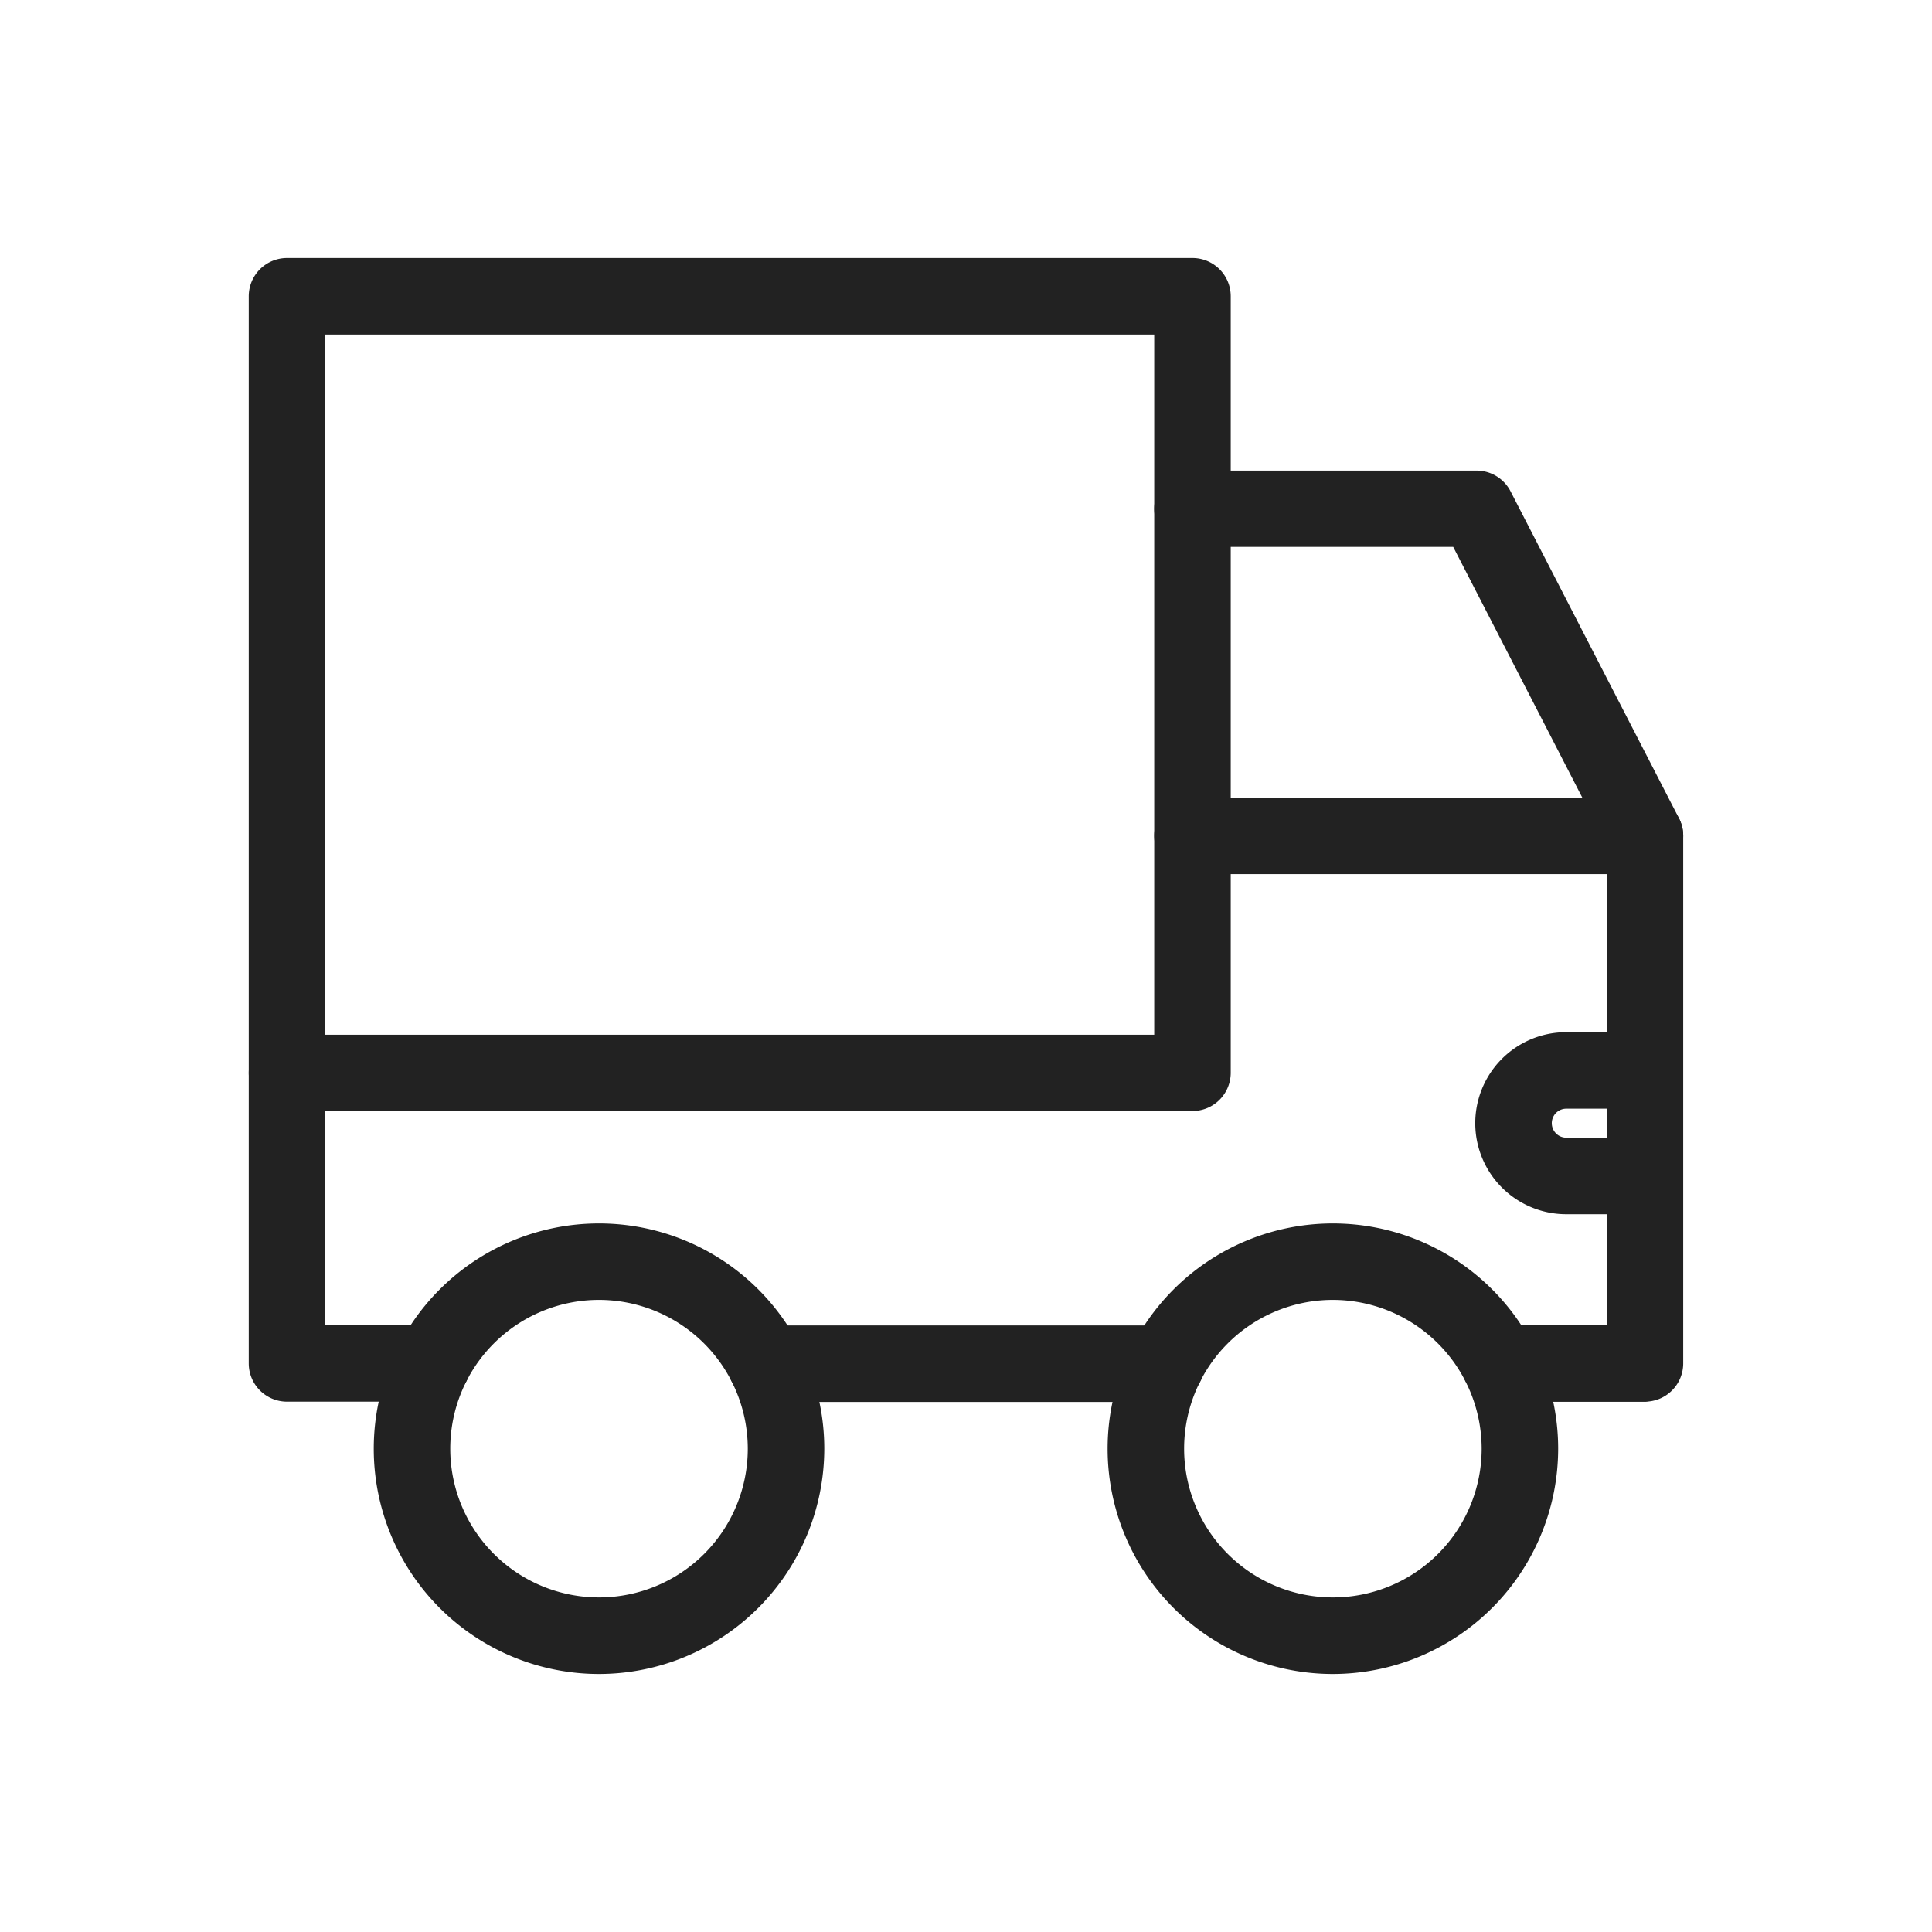 <svg xmlns="http://www.w3.org/2000/svg" xmlns:xlink="http://www.w3.org/1999/xlink" width="40" height="40" viewBox="0 0 40 40">
  <defs>
    <clipPath id="clip-path">
      <rect id="사각형_6691" data-name="사각형 6691" width="40" height="40" transform="translate(-4.444 -7.13)" fill="none" stroke="#222" stroke-linecap="round" stroke-linejoin="round" stroke-width="1.8"/>
    </clipPath>
  </defs>
  <g id="ico_delivery" transform="translate(4.443 7.13)">
    <g id="그룹_36336" data-name="그룹 36336" clip-path="url(#clip-path)">
      <path id="패스_2864" data-name="패스 2864" d="M37.264,263.368a4.264,4.264,0,1,1,4.264-4.264,4.269,4.269,0,0,1-4.264,4.264m0-7.745a3.48,3.48,0,1,0,3.48,3.48,3.484,3.484,0,0,0-3.48-3.48" transform="translate(-29.305 -236.24)" fill="#222" stroke="#222" stroke-linecap="round" stroke-linejoin="round" stroke-width="0.8"/>
      <path id="패스_2865" data-name="패스 2865" d="M230.985,263.368a4.264,4.264,0,1,1,4.264-4.264,4.269,4.269,0,0,1-4.264,4.264m0-7.745a3.48,3.48,0,1,0,3.48,3.48,3.484,3.484,0,0,0-3.48-3.48" transform="translate(-207.832 -236.24)" fill="#222" stroke="#222" stroke-linecap="round" stroke-linejoin="round" stroke-width="0.8"/>
      <path id="패스_2866" data-name="패스 2866" d="M.392,16.861A.392.392,0,0,1,0,16.469V.392A.392.392,0,0,1,.392,0H19.139a.392.392,0,0,1,.392.392v4.4a.392.392,0,1,1-.784,0V.784H.784V16.469a.392.392,0,0,1-.392.392" transform="translate(1.107 -1.388)" fill="#222" stroke="#222" stroke-linecap="round" stroke-linejoin="round" stroke-width="0.8"/>
      <path id="패스_2867" data-name="패스 2867" d="M28.507,74.6H25.493a.392.392,0,1,1,0-.784h2.622V63.375L24.781,56.9h-5.25V68.187a.392.392,0,0,1-.392.392H.784v5.234H3.406a.392.392,0,1,1,0,.784H.392A.392.392,0,0,1,0,74.205V68.187A.392.392,0,0,1,.392,67.8H18.747V56.512a.392.392,0,0,1,.392-.392H25.02a.392.392,0,0,1,.349.213L28.855,63.1a.392.392,0,0,1,.044.18V74.205a.392.392,0,0,1-.392.392" transform="translate(1.107 -53.107)" fill="#222" stroke="#222" stroke-linecap="round" stroke-linejoin="round" stroke-width="0.8"/>
      <path id="패스_2868" data-name="패스 2868" d="M248.784,143.2h-9.368a.392.392,0,0,1,0-.784h9.368a.392.392,0,0,1,0,.784" transform="translate(-219.17 -132.633)" fill="#222" stroke="#222" stroke-linecap="round" stroke-linejoin="round" stroke-width="0.8"/>
      <path id="패스_2869" data-name="패스 2869" d="M135.007,282.5h-8.3a.392.392,0,0,1,0-.784h8.3a.392.392,0,1,1,0,.784" transform="translate(-115.3 -261.004)" fill="#222" stroke="#222" stroke-linecap="round" stroke-linejoin="round" stroke-width="0.8"/>
      <path id="패스_2870" data-name="패스 2870" d="M326.889,207.326H325.26a1.484,1.484,0,1,1,0-2.969h1.628a.392.392,0,0,1,0,.784H325.26a.7.7,0,0,0,0,1.4h1.628a.392.392,0,0,1,0,.784" transform="translate(-297.275 -189.717)" fill="#222" stroke="#222" stroke-linecap="round" stroke-linejoin="round" stroke-width="0.8"/>
    </g>
  </g>
</svg>
